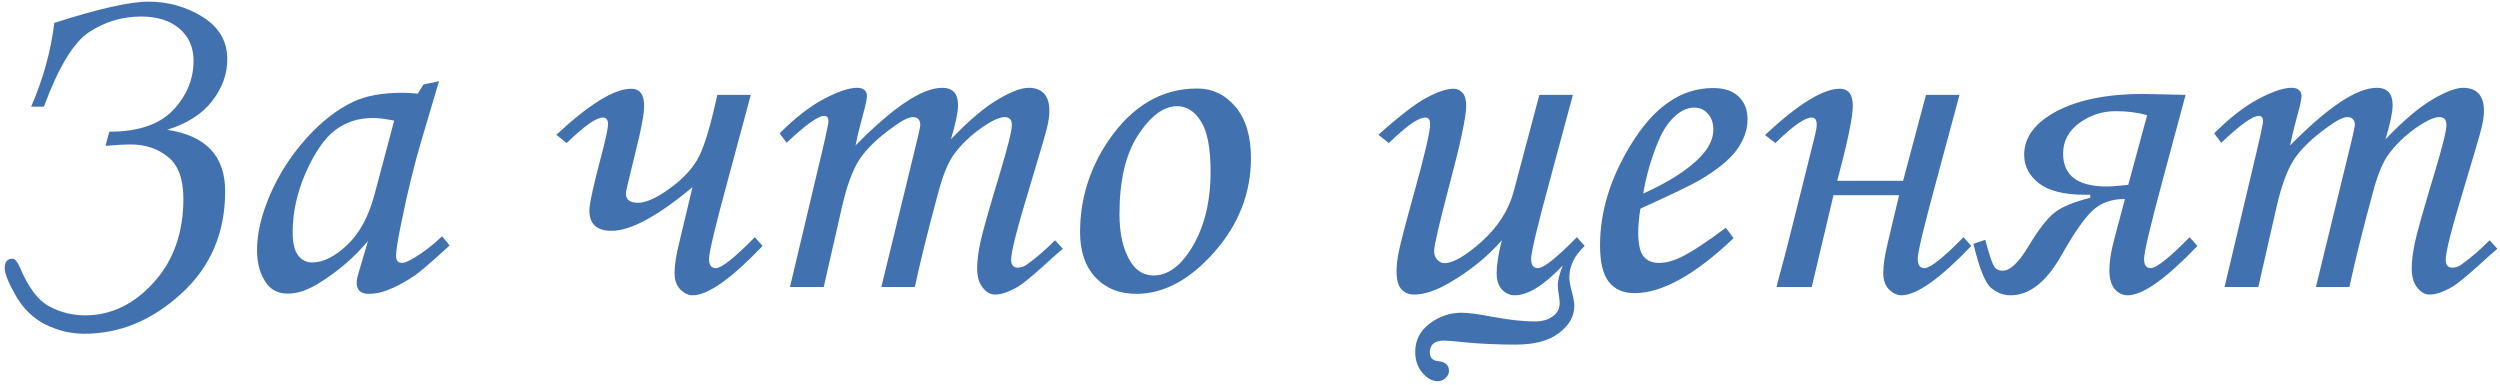 <?xml version="1.0" encoding="UTF-8"?> <svg xmlns="http://www.w3.org/2000/svg" width="331" height="51" viewBox="0 0 331 51" fill="none"> <path d="M14.469 17.438C18.281 17.438 21.094 16.49 22.906 14.594C24.719 12.677 25.625 10.49 25.625 8.031C25.625 6.26 25 4.844 23.75 3.781C22.5 2.719 20.812 2.188 18.688 2.188C16.208 2.188 13.927 2.865 11.844 4.219C9.76 5.573 7.75 8.875 5.812 14.125H4.125C5.729 10.417 6.75 6.719 7.188 3.031C13.042 1.156 17.198 0.219 19.656 0.219C22.281 0.219 24.677 0.896 26.844 2.25C29.01 3.604 30.094 5.469 30.094 7.844C30.094 9.802 29.427 11.646 28.094 13.375C26.781 15.083 24.792 16.354 22.125 17.188C27.25 17.938 29.812 20.646 29.812 25.312C29.812 30.833 27.875 35.354 24 38.875C20.146 42.417 15.865 44.188 11.156 44.188C9.385 44.188 7.677 43.781 6.031 42.969C4.406 42.156 3.094 40.885 2.094 39.156C1.115 37.448 0.625 36.229 0.625 35.5C0.625 34.667 0.969 34.25 1.656 34.25C1.969 34.25 2.292 34.625 2.625 35.375C3.729 38.021 5.01 39.74 6.469 40.531C7.948 41.344 9.552 41.75 11.281 41.75C14.698 41.75 17.719 40.302 20.344 37.406C22.969 34.51 24.281 30.812 24.281 26.312C24.281 23.708 23.604 21.865 22.25 20.781C20.896 19.677 19.24 19.125 17.281 19.125C16.49 19.125 15.385 19.188 13.969 19.312L14.469 17.438ZM56.062 11.188L58.125 10.75L55.781 18.656C54.844 21.802 53.958 25.427 53.125 29.531C52.667 31.76 52.438 33.198 52.438 33.844C52.438 34.49 52.698 34.812 53.219 34.812C53.552 34.812 54.083 34.594 54.812 34.156C56.104 33.385 57.344 32.427 58.531 31.281L59.531 32.5C57.156 34.667 55.635 35.979 54.969 36.438C53.635 37.354 52.365 38.031 51.156 38.469C50.365 38.76 49.594 38.906 48.844 38.906C48.302 38.906 47.896 38.781 47.625 38.531C47.354 38.281 47.219 37.917 47.219 37.438C47.219 37.125 47.302 36.698 47.469 36.156L48.719 31.906C46.927 34.052 44.792 35.896 42.312 37.438C40.792 38.396 39.396 38.875 38.125 38.875C36.917 38.875 35.99 38.448 35.344 37.594C34.469 36.448 34.031 34.948 34.031 33.094C34.031 30.885 34.615 28.427 35.781 25.719C36.969 23.01 38.552 20.552 40.531 18.344C42.51 16.135 44.594 14.51 46.781 13.469C48.469 12.677 50.635 12.281 53.281 12.281C53.948 12.281 54.625 12.323 55.312 12.406L56.062 11.188ZM52.188 15.969C51.062 15.74 50.115 15.625 49.344 15.625C47.469 15.625 45.833 16.146 44.438 17.188C43.042 18.208 41.74 20.062 40.531 22.75C39.344 25.417 38.75 28.083 38.75 30.75C38.75 32.167 38.99 33.188 39.469 33.812C39.948 34.438 40.573 34.75 41.344 34.75C42.781 34.75 44.323 33.979 45.969 32.438C47.615 30.875 48.823 28.635 49.594 25.719L52.188 15.969ZM75.031 18.938L73.656 17.844C78.031 13.781 81.333 11.75 83.562 11.75C84.708 11.75 85.281 12.5 85.281 14C85.281 15.083 84.917 17.062 84.188 19.938L83.062 24.594C82.938 25.073 82.875 25.427 82.875 25.656C82.875 26.448 83.417 26.844 84.5 26.844C85.562 26.844 86.99 26.188 88.781 24.875C90.594 23.542 91.865 22.125 92.594 20.625C93.344 19.104 94.135 16.417 94.969 12.562H99.406L96.469 23.469C94.74 29.802 93.875 33.406 93.875 34.281C93.875 35.094 94.177 35.5 94.781 35.5C95.531 35.5 97.25 34.135 99.938 31.406L100.969 32.562C96.802 36.917 93.719 39.094 91.719 39.094C91.135 39.094 90.583 38.833 90.062 38.312C89.562 37.792 89.312 37.073 89.312 36.156C89.312 35.073 89.531 33.677 89.969 31.969L91.688 24.781C87.062 28.635 83.49 30.562 80.969 30.562C79.01 30.562 78.031 29.656 78.031 27.844C78.031 26.99 78.604 24.406 79.75 20.094C80.25 18.156 80.5 16.938 80.5 16.438C80.5 15.854 80.271 15.562 79.812 15.562C78.938 15.562 77.344 16.688 75.031 18.938ZM104.156 18.906L103.219 17.656C105.281 15.594 107.24 14.073 109.094 13.094C110.948 12.115 112.406 11.625 113.469 11.625C113.906 11.625 114.229 11.719 114.438 11.906C114.667 12.094 114.781 12.354 114.781 12.688C114.781 13.104 114.615 13.906 114.281 15.094C113.802 16.844 113.469 18.229 113.281 19.25C118.281 14.167 122.104 11.625 124.75 11.625C125.438 11.625 125.958 11.812 126.312 12.188C126.667 12.562 126.844 13.156 126.844 13.969C126.844 14.844 126.531 16.333 125.906 18.438C128.281 15.958 130.344 14.208 132.094 13.188C133.844 12.146 135.208 11.625 136.188 11.625C137.062 11.625 137.74 11.875 138.219 12.375C138.698 12.875 138.938 13.646 138.938 14.688C138.938 15.312 138.833 16.052 138.625 16.906C138.417 17.76 137.656 20.365 136.344 24.719C134.698 30.115 133.875 33.333 133.875 34.375C133.875 35.083 134.167 35.438 134.75 35.438C135.146 35.438 135.531 35.312 135.906 35.062C137.135 34.188 138.396 33.104 139.688 31.812L140.719 32.938C140.281 33.292 139.458 34.021 138.25 35.125C136.583 36.625 135.438 37.562 134.812 37.938C133.604 38.646 132.583 39 131.75 39C131.125 39 130.573 38.688 130.094 38.062C129.615 37.458 129.375 36.615 129.375 35.531C129.375 34.531 129.521 33.365 129.812 32.031C130.104 30.677 130.958 27.656 132.375 22.969C133.438 19.448 133.969 17.312 133.969 16.562C133.969 15.854 133.656 15.5 133.031 15.5C132.51 15.5 131.812 15.76 130.938 16.281C129.146 17.365 127.646 18.688 126.438 20.25C125.604 21.333 124.875 23.052 124.25 25.406C122.854 30.552 121.812 34.75 121.125 38H116.688L121.344 18.906C121.677 17.531 121.844 16.74 121.844 16.531C121.844 16.198 121.76 15.948 121.594 15.781C121.427 15.594 121.188 15.5 120.875 15.5C120.312 15.5 119.438 15.938 118.25 16.812C116.188 18.292 114.698 19.729 113.781 21.125C112.885 22.5 112.115 24.604 111.469 27.438L109.062 38H104.594L108.125 23.094C109.167 18.781 109.688 16.438 109.688 16.062C109.688 15.583 109.5 15.344 109.125 15.344C108.312 15.344 106.656 16.531 104.156 18.906ZM158.5 11.719C160.542 11.719 162.24 12.531 163.594 14.156C164.948 15.781 165.625 18.042 165.625 20.938C165.625 25.562 164 29.719 160.75 33.406C157.5 37.073 154.062 38.906 150.438 38.906C148.208 38.906 146.406 38.177 145.031 36.719C143.677 35.26 143 33.271 143 30.75C143 26.375 144.25 22.333 146.75 18.625C149.896 14.021 153.812 11.719 158.5 11.719ZM155.844 14.062C154.073 14.062 152.354 15.333 150.688 17.875C149.042 20.396 148.219 23.885 148.219 28.344C148.219 31.052 148.729 33.188 149.75 34.75C150.5 35.896 151.5 36.469 152.75 36.469C154.5 36.469 156.094 35.385 157.531 33.219C159.365 30.406 160.281 26.917 160.281 22.75C160.281 19.625 159.854 17.396 159 16.062C158.167 14.729 157.115 14.062 155.844 14.062ZM197.406 41.906C199.74 42.344 201.667 42.562 203.188 42.562C204.188 42.562 204.99 42.333 205.594 41.875C206.198 41.438 206.5 40.865 206.5 40.156C206.5 39.885 206.469 39.542 206.406 39.125C206.302 38.583 206.25 38.146 206.25 37.812C206.25 37.104 206.458 36.26 206.875 35.281V35.188C204.396 37.792 202.292 39.094 200.562 39.094C199.896 39.094 199.323 38.833 198.844 38.312C198.385 37.812 198.156 37.094 198.156 36.156C198.156 35.073 198.385 33.625 198.844 31.812C196.99 33.938 194.698 35.802 191.969 37.406C190.156 38.469 188.583 39 187.25 39C186.521 39 185.948 38.76 185.531 38.281C185.115 37.802 184.906 37.042 184.906 36C184.906 35.188 185 34.312 185.188 33.375C185.458 32.062 186.146 29.427 187.25 25.469C188.646 20.448 189.344 17.438 189.344 16.438C189.344 15.854 189.135 15.562 188.719 15.562C188.344 15.562 187.833 15.76 187.188 16.156C186.542 16.531 185.438 17.458 183.875 18.938L182.5 17.844C185.292 15.344 187.417 13.708 188.875 12.938C190.354 12.146 191.542 11.75 192.438 11.75C192.938 11.75 193.344 11.938 193.656 12.312C193.969 12.667 194.125 13.229 194.125 14C194.125 15.438 193.375 18.969 191.875 24.594C190.542 29.656 189.875 32.542 189.875 33.25C189.875 33.688 190.01 34.062 190.281 34.375C190.573 34.688 190.885 34.844 191.219 34.844C192.385 34.844 194.042 33.885 196.188 31.969C198.333 30.031 199.74 27.833 200.406 25.375L203.812 12.562H208.25L205.312 23.469C203.583 29.802 202.719 33.406 202.719 34.281C202.719 35.094 203.021 35.5 203.625 35.5C204.375 35.5 206.094 34.135 208.781 31.406L209.812 32.562C208.458 33.833 207.781 35.219 207.781 36.719C207.781 37.156 207.885 37.771 208.094 38.562C208.323 39.417 208.438 40.062 208.438 40.5C208.438 41.875 207.76 43.073 206.406 44.094C205.073 45.115 203.167 45.625 200.688 45.625C198.375 45.625 196.208 45.531 194.188 45.344C192.562 45.177 191.573 45.094 191.219 45.094C189.948 45.094 189.312 45.615 189.312 46.656C189.312 47.365 189.677 47.75 190.406 47.812C191.365 47.917 191.844 48.344 191.844 49.094C191.844 49.448 191.698 49.76 191.406 50.031C191.115 50.323 190.771 50.469 190.375 50.469C189.625 50.469 188.938 50.094 188.312 49.344C187.688 48.615 187.375 47.698 187.375 46.594C187.375 45.052 188.01 43.802 189.281 42.844C190.573 41.885 191.969 41.406 193.469 41.406C194.344 41.406 195.656 41.573 197.406 41.906ZM228.5 30.156L229.531 31.531C224.427 36.385 220.052 38.812 216.406 38.812C214.927 38.812 213.792 38.312 213 37.312C212.229 36.312 211.844 34.708 211.844 32.5C211.844 28.042 213.198 23.604 215.906 19.188C218.948 14.167 222.583 11.656 226.812 11.656C228.292 11.656 229.417 12.031 230.188 12.781C230.979 13.51 231.375 14.521 231.375 15.812C231.375 17.167 230.906 18.5 229.969 19.812C229.031 21.125 227.354 22.49 224.938 23.906C223.729 24.594 221.146 25.833 217.188 27.625C217 28.75 216.906 29.823 216.906 30.844C216.906 32.323 217.135 33.354 217.594 33.938C218.073 34.521 218.76 34.812 219.656 34.812C220.51 34.812 221.448 34.573 222.469 34.094C223.844 33.448 225.854 32.135 228.5 30.156ZM217.562 25.625C220.917 24.125 223.438 22.51 225.125 20.781C226.271 19.573 226.844 18.375 226.844 17.188C226.844 16.292 226.604 15.583 226.125 15.062C225.667 14.521 225.062 14.25 224.312 14.25C223.542 14.25 222.792 14.542 222.062 15.125C221.083 15.896 220.26 17.062 219.594 18.625C218.635 20.917 217.958 23.25 217.562 25.625ZM261 32.562C256.833 36.917 253.75 39.094 251.75 39.094C251.167 39.094 250.615 38.833 250.094 38.312C249.594 37.792 249.344 37.073 249.344 36.156C249.344 35.094 249.552 33.719 249.969 32.031L251.438 25.844H242.75L239.875 38H235.219C235.26 37.75 235.479 36.906 235.875 35.469C236.167 34.427 236.719 32.281 237.531 29.031L240.312 17.875C240.458 17.292 240.531 16.833 240.531 16.5C240.531 15.875 240.312 15.562 239.875 15.562C238.958 15.562 237.354 16.688 235.062 18.938L233.688 17.875C238.062 13.792 241.365 11.75 243.594 11.75C244.74 11.75 245.312 12.51 245.312 14.031C245.312 15.49 244.625 18.792 243.25 23.938H251.969L255 12.562H259.438L256.5 23.469C254.771 29.802 253.906 33.406 253.906 34.281C253.906 35.094 254.208 35.5 254.812 35.5C255.562 35.5 257.281 34.135 259.969 31.406L261 32.562ZM262.844 31.75C263.365 33.667 263.75 34.833 264 35.25C264.25 35.646 264.635 35.844 265.156 35.844C266.135 35.844 267.271 34.771 268.562 32.625C269.875 30.438 271.01 28.958 271.969 28.188C272.927 27.417 274.521 26.75 276.75 26.188V25.781H275.938C273.292 25.781 271.302 25.281 269.969 24.281C268.656 23.26 268 22 268 20.5C268 18.167 269.438 16.24 272.312 14.719C275.208 13.198 279.031 12.438 283.781 12.438L289.375 12.562L286.438 23.469C284.729 29.802 283.875 33.406 283.875 34.281C283.875 35.094 284.167 35.5 284.75 35.5C285.5 35.5 287.219 34.135 289.906 31.406L290.938 32.562C286.771 36.917 283.698 39.094 281.719 39.094C281.031 39.094 280.448 38.812 279.969 38.25C279.51 37.688 279.281 36.854 279.281 35.75C279.281 34.646 279.49 33.312 279.906 31.75L281.344 26.344C279.594 26.344 278.177 26.844 277.094 27.844C276.01 28.823 274.604 30.844 272.875 33.906C270.896 37.365 268.677 39.094 266.219 39.094C265.24 39.094 264.365 38.76 263.594 38.094C262.823 37.427 262.052 35.49 261.281 32.281L262.844 31.75ZM284.281 15.25C283.031 14.896 281.646 14.719 280.125 14.719C278.354 14.719 276.75 15.24 275.312 16.281C273.875 17.323 273.156 18.677 273.156 20.344C273.156 23.24 275.083 24.688 278.938 24.688C279.583 24.688 280.531 24.615 281.781 24.469L284.281 15.25ZM294.094 18.906L293.156 17.656C295.219 15.594 297.177 14.073 299.031 13.094C300.885 12.115 302.344 11.625 303.406 11.625C303.844 11.625 304.167 11.719 304.375 11.906C304.604 12.094 304.719 12.354 304.719 12.688C304.719 13.104 304.552 13.906 304.219 15.094C303.74 16.844 303.406 18.229 303.219 19.25C308.219 14.167 312.042 11.625 314.688 11.625C315.375 11.625 315.896 11.812 316.25 12.188C316.604 12.562 316.781 13.156 316.781 13.969C316.781 14.844 316.469 16.333 315.844 18.438C318.219 15.958 320.281 14.208 322.031 13.188C323.781 12.146 325.146 11.625 326.125 11.625C327 11.625 327.677 11.875 328.156 12.375C328.635 12.875 328.875 13.646 328.875 14.688C328.875 15.312 328.771 16.052 328.562 16.906C328.354 17.76 327.594 20.365 326.281 24.719C324.635 30.115 323.812 33.333 323.812 34.375C323.812 35.083 324.104 35.438 324.688 35.438C325.083 35.438 325.469 35.312 325.844 35.062C327.073 34.188 328.333 33.104 329.625 31.812L330.656 32.938C330.219 33.292 329.396 34.021 328.188 35.125C326.521 36.625 325.375 37.562 324.75 37.938C323.542 38.646 322.521 39 321.688 39C321.062 39 320.51 38.688 320.031 38.062C319.552 37.458 319.312 36.615 319.312 35.531C319.312 34.531 319.458 33.365 319.75 32.031C320.042 30.677 320.896 27.656 322.312 22.969C323.375 19.448 323.906 17.312 323.906 16.562C323.906 15.854 323.594 15.5 322.969 15.5C322.448 15.5 321.75 15.76 320.875 16.281C319.083 17.365 317.583 18.688 316.375 20.25C315.542 21.333 314.812 23.052 314.188 25.406C312.792 30.552 311.75 34.75 311.062 38H306.625L311.281 18.906C311.615 17.531 311.781 16.74 311.781 16.531C311.781 16.198 311.698 15.948 311.531 15.781C311.365 15.594 311.125 15.5 310.812 15.5C310.25 15.5 309.375 15.938 308.188 16.812C306.125 18.292 304.635 19.729 303.719 21.125C302.823 22.5 302.052 24.604 301.406 27.438L299 38H294.531L298.062 23.094C299.104 18.781 299.625 16.438 299.625 16.062C299.625 15.583 299.438 15.344 299.062 15.344C298.25 15.344 296.594 16.531 294.094 18.906Z" fill="#4172AF"></path> </svg> 